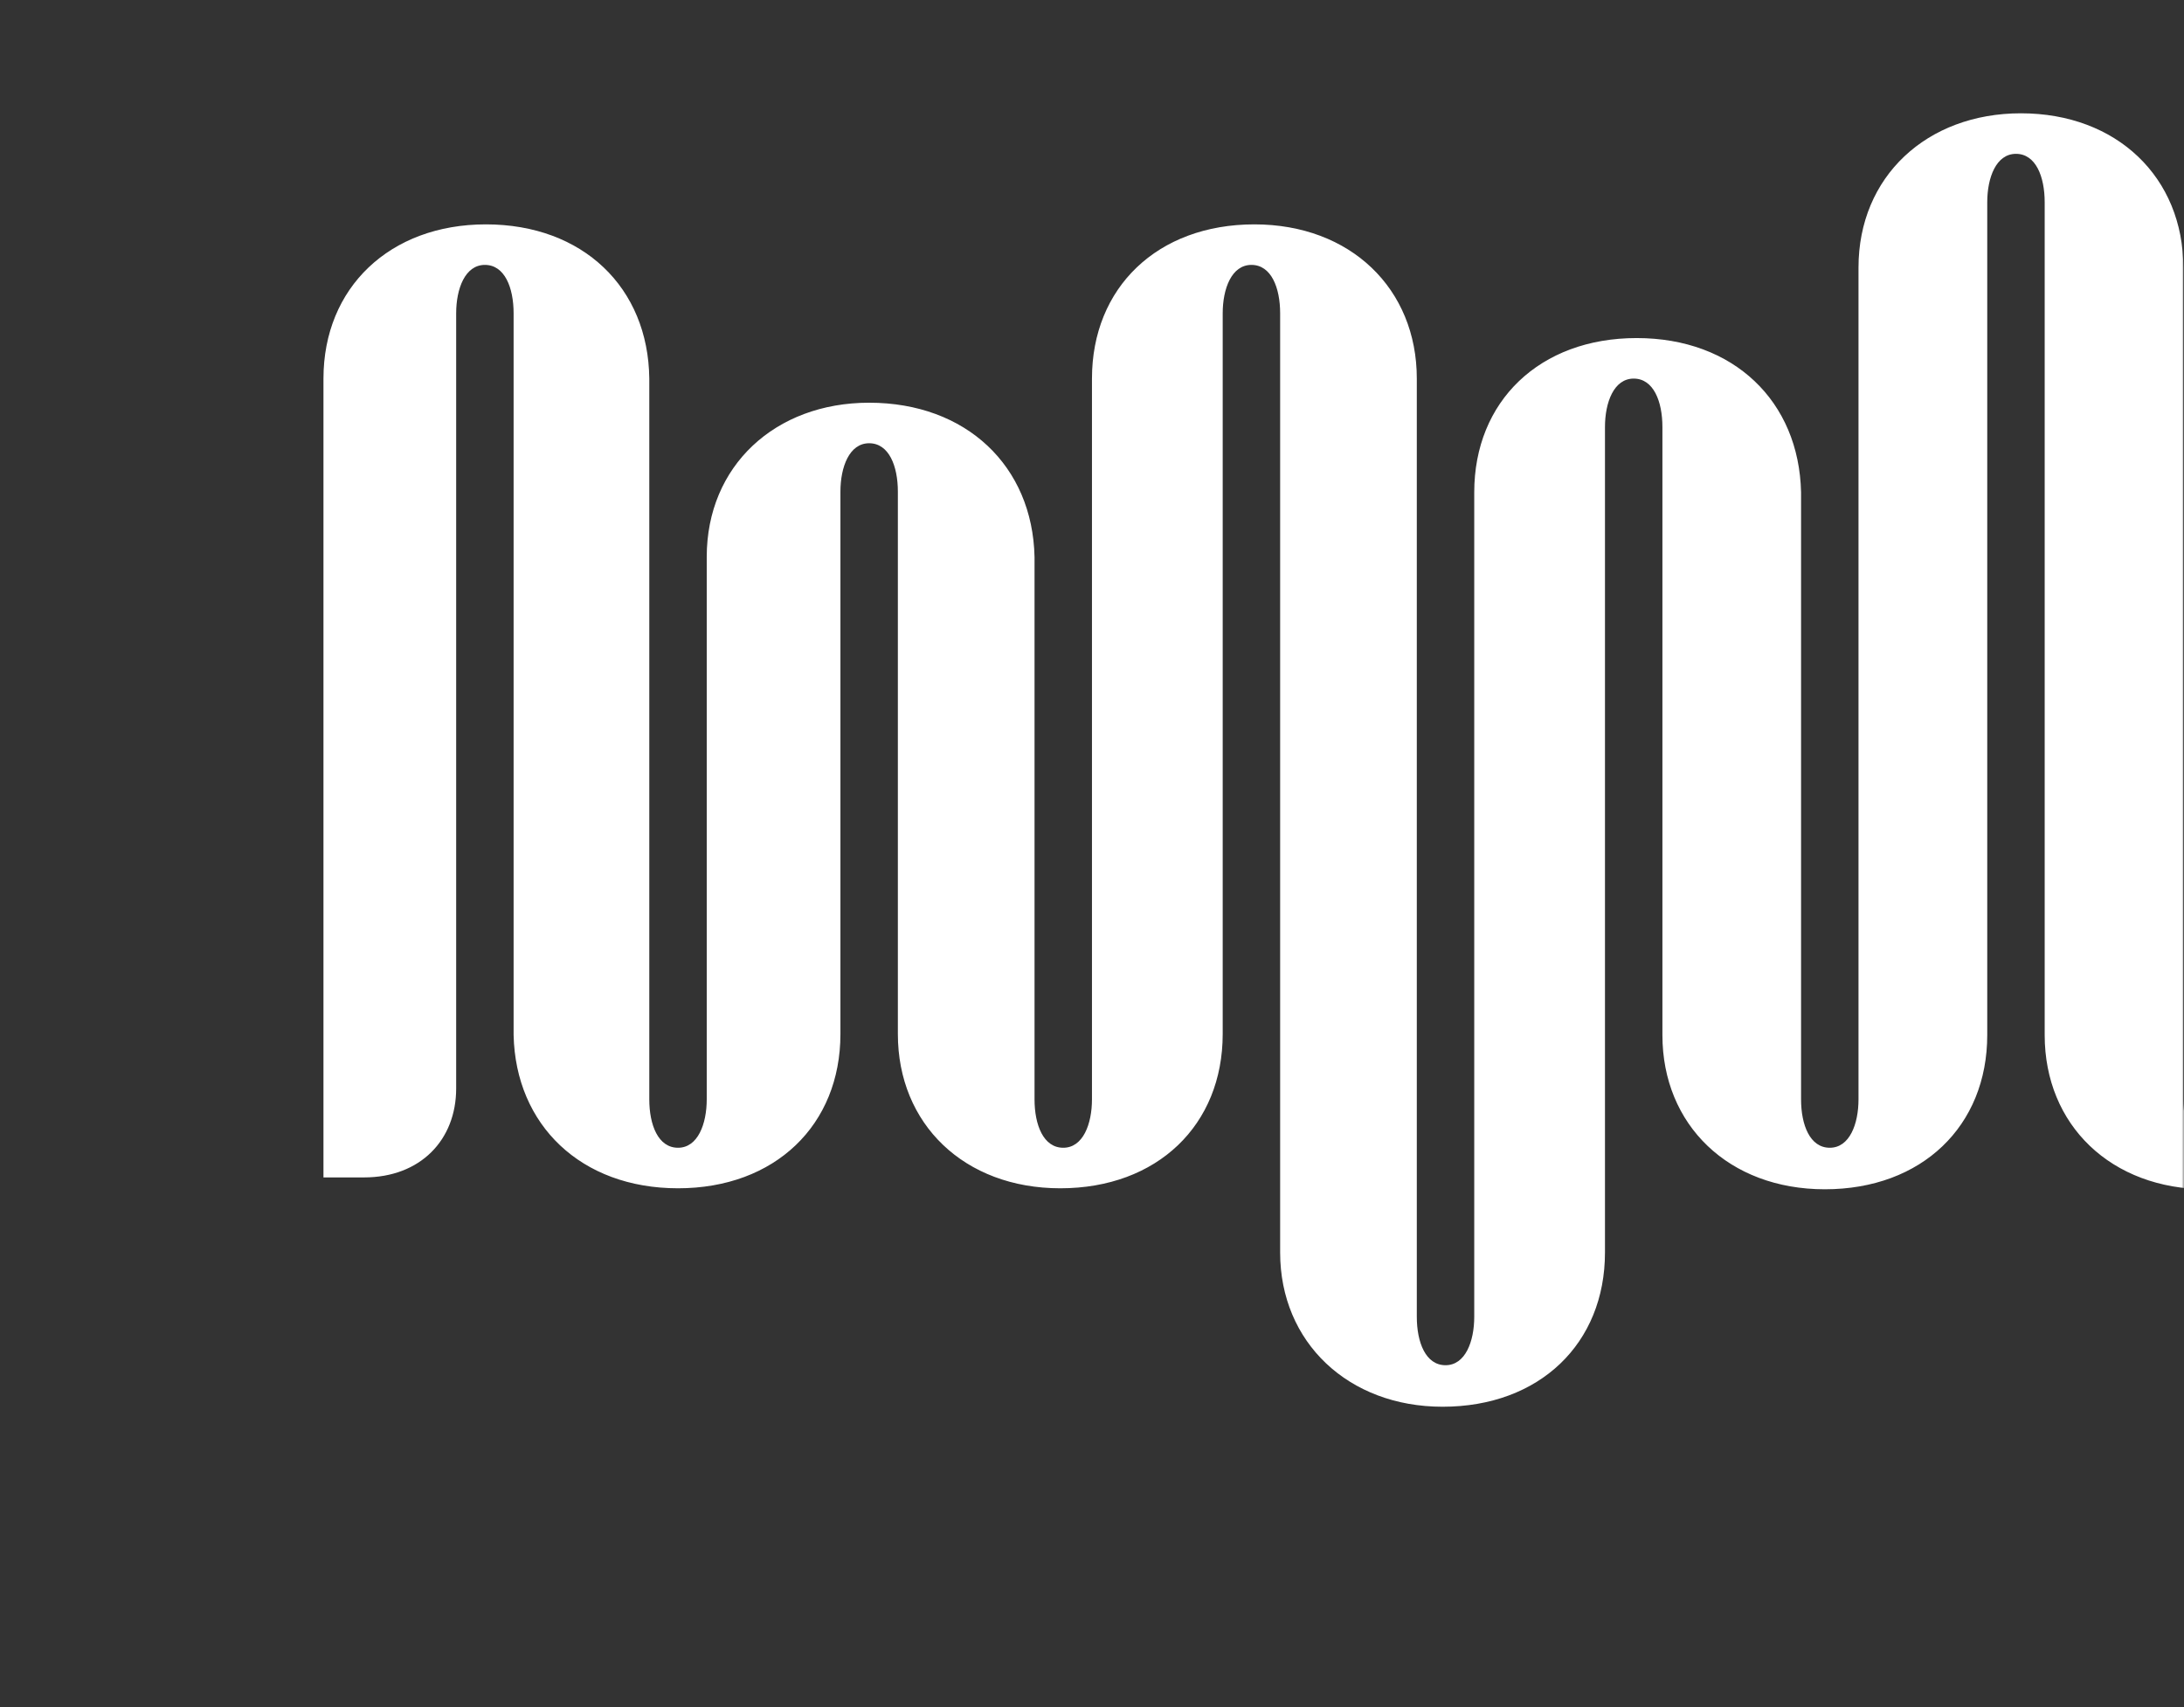 <svg width="449" height="351" viewBox="0 0 449 351" fill="none" xmlns="http://www.w3.org/2000/svg">
<rect x="0" y="0" width="449" height="351" fill="#333333" stroke="none"/>
<mask id="mask0_346_6599" style="mask-type:alpha" maskUnits="userSpaceOnUse" x="0" y="0" width="449" height="351">
<rect y="351" width="351" height="449" transform="rotate(-90 0 351)" fill="#D9D9D9"/>
</mask>
<g mask="url(#mask0_346_6599)">
<path d="M776.05 71.94L776.05 226.005C776.05 231.086 774.217 235.964 770.145 235.964C766.073 235.964 764.241 231.289 764.241 226.005L764.241 101.208C764.037 82.509 750.6 69.501 730.647 69.501C710.694 69.501 697.256 82.509 697.256 101.208L697.256 226.005C697.256 231.086 695.424 235.964 691.352 235.964C687.28 235.964 685.447 231.289 685.447 226.005L685.447 202.021L685.447 101.208C685.447 82.712 671.806 69.501 652.057 69.501C632.715 69.501 618.666 82.509 618.666 101.208L618.666 226.005C618.666 231.086 616.834 235.964 612.762 235.964C608.69 235.964 606.857 231.289 606.857 226.005L606.857 101.208C606.857 82.712 593.216 69.501 573.467 69.501C553.514 69.501 540.076 82.509 540.076 101.208L540.076 226.005C539.873 232.915 538.04 235.964 534.172 235.964C530.1 235.964 528.267 231.289 528.267 226.005L528.267 101.208C527.657 82.509 514.015 69.501 494.062 69.501C474.109 69.501 460.672 82.509 460.672 101.208L460.672 226.005C460.672 231.086 458.839 235.964 454.767 235.964C450.695 235.964 448.863 231.289 448.863 226.005L448.863 195.517L448.863 55.001C448.863 36.505 435.222 23.293 415.472 23.293C396.13 23.293 382.082 36.301 382.082 55.001L382.082 226.005C382.082 231.086 380.249 235.964 376.177 235.964C372.105 235.964 370.273 231.289 370.273 226.005L370.273 101.208C369.866 82.509 356.428 69.501 336.475 69.501C316.522 69.501 303.084 82.509 303.084 101.208L303.084 254.452L303.084 270.712C303.084 275.793 301.252 280.671 297.18 280.671C293.108 280.671 291.276 275.997 291.276 270.712L291.276 77.834C291.276 59.338 277.634 46.127 257.885 46.127C237.932 46.127 224.494 59.135 224.494 77.834L224.494 226.005C224.494 231.086 222.662 235.964 218.59 235.964C214.518 235.964 212.686 231.289 212.686 226.005L212.686 195.517L212.686 114.5C212.278 95.801 198.637 82.793 178.684 82.793C159.342 82.793 145.294 95.801 145.294 114.5L145.294 226.005C145.294 231.086 143.461 235.964 139.389 235.964C135.317 235.964 133.485 231.289 133.485 226.005L133.485 77.834C133.281 59.135 119.843 46.127 99.891 46.127C80.141 46.127 66.5 59.135 66.5 77.834L66.5 242.062L74.848 242.062C86.453 242.062 93.782 234.338 93.782 223.769L93.782 64.419C93.782 59.338 95.615 54.46 99.687 54.46C103.759 54.46 105.591 59.135 105.591 64.419L105.591 212.793C105.999 231.289 119.436 244.297 139.389 244.297C159.342 244.297 172.78 231.289 172.78 212.59L172.78 101.086C172.78 96.005 174.612 91.126 178.684 91.126C182.756 91.126 184.589 95.801 184.589 101.086L184.589 121.411L184.589 212.59C184.589 231.086 198.23 244.297 217.979 244.297C237.932 244.297 251.37 231.289 251.37 212.59L251.37 64.419C251.37 59.338 253.202 54.46 257.274 54.46C261.346 54.46 263.179 59.135 263.179 64.419L263.179 257.501C263.179 275.997 277.227 289.208 296.569 289.208C316.522 289.208 329.96 276.2 329.96 257.501L329.96 132.915L329.96 87.793C329.96 82.712 331.792 77.834 335.864 77.834C339.936 77.834 341.769 82.509 341.769 87.793L341.769 212.793C341.769 231.289 355.41 244.501 375.159 244.501C395.112 244.501 408.55 231.492 408.55 212.793L408.55 41.586C408.55 36.505 410.382 31.627 414.454 31.627C418.526 31.627 420.359 36.301 420.359 41.586L420.359 55.001L420.359 212.793C420.359 231.289 434 244.501 453.749 244.501C473.499 244.501 487.14 231.492 487.14 212.793L487.14 87.793C487.14 82.712 488.972 77.834 493.044 77.834C497.116 77.834 498.949 82.509 498.949 87.793L498.949 212.793C498.949 231.289 512.997 244.501 532.339 244.501C552.292 244.501 565.73 231.492 565.73 212.793L565.73 110.354L565.73 87.793C565.73 82.712 567.562 77.834 571.634 77.834C575.706 77.834 577.539 82.509 577.539 87.793L577.539 212.793C577.539 231.289 591.18 244.501 610.929 244.501C630.882 244.501 644.32 231.492 644.32 212.793L644.32 87.793C644.32 82.712 646.152 77.834 650.224 77.834C654.296 77.834 656.129 82.509 656.129 87.793L656.129 98.566L656.129 212.793C656.129 231.289 669.77 244.501 689.519 244.501C709.472 244.501 722.91 231.492 722.91 212.793L722.91 87.793C722.91 82.712 724.742 77.834 728.814 77.834C732.886 77.834 734.719 82.509 734.719 87.793L734.719 212.793C734.719 231.289 748.767 244.501 768.109 244.501C788.062 244.501 801.5 231.492 801.5 212.793L801.5 71.94L776.05 71.94Z" fill="white"/>
</g>
</svg>

